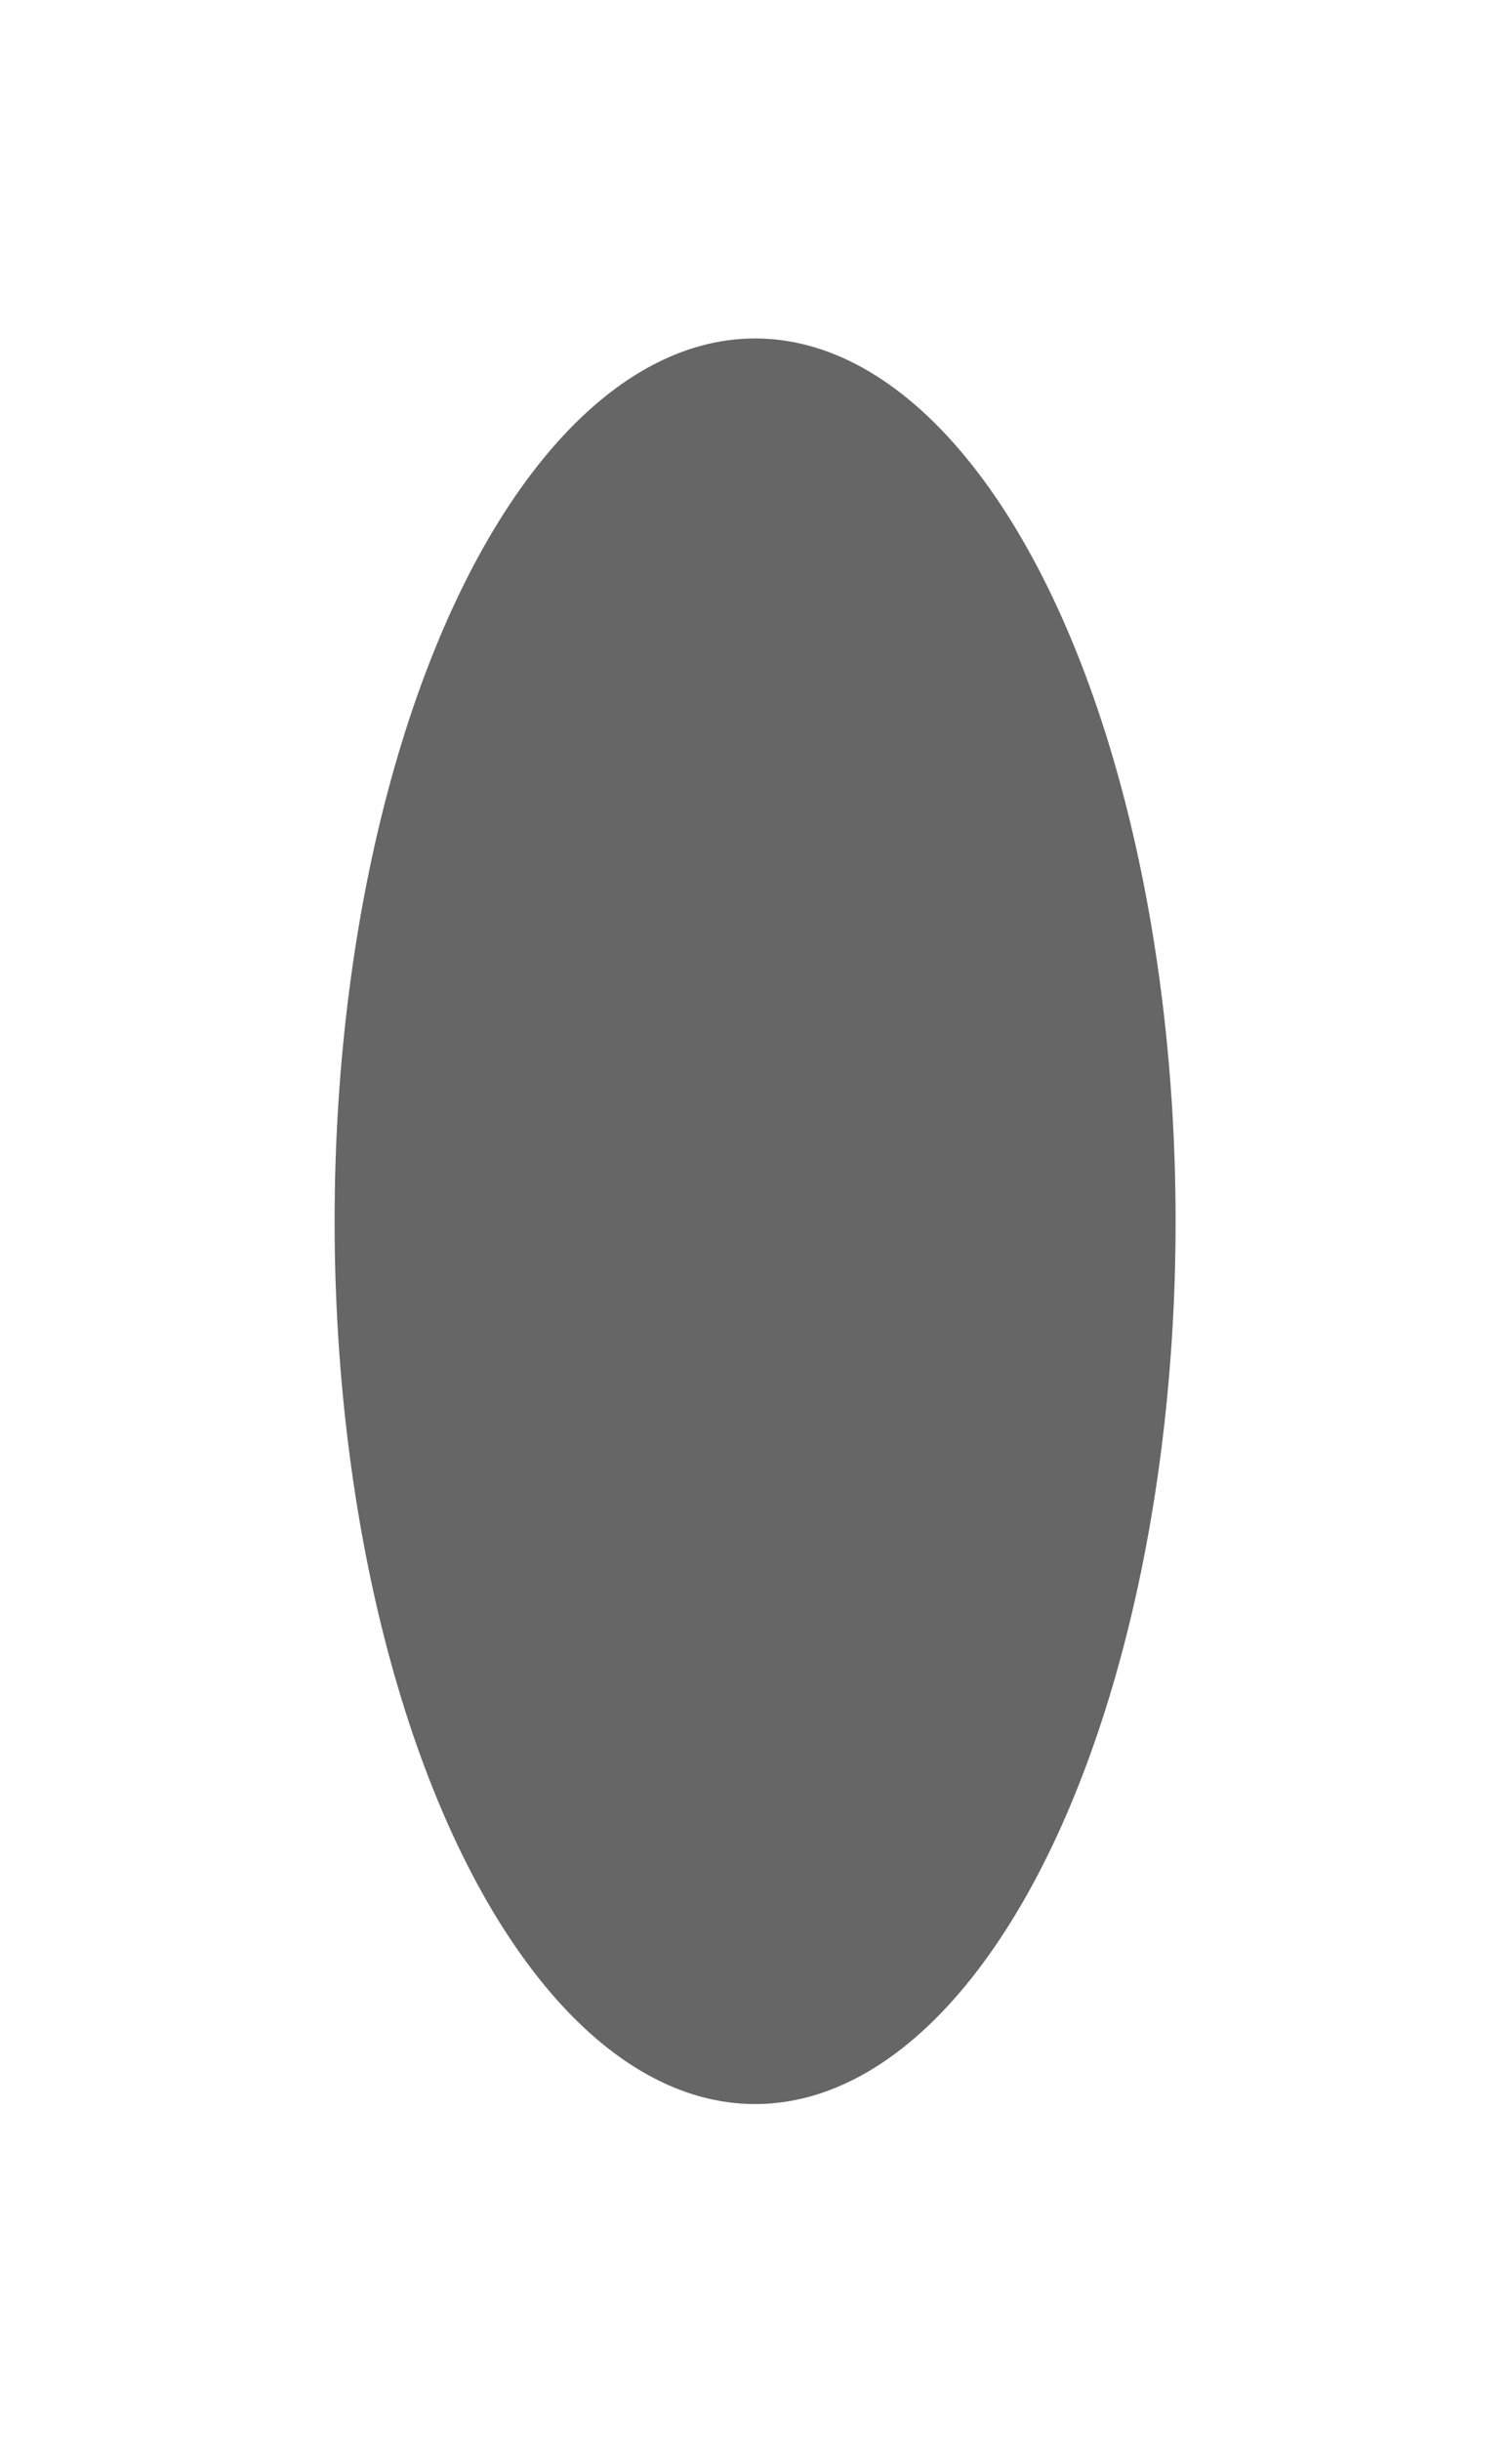 <?xml version="1.0" encoding="UTF-8"?> <svg xmlns="http://www.w3.org/2000/svg" width="845" height="1363" viewBox="0 0 845 1363" fill="none"><g filter="url(#filter0_f_323_3)"><ellipse cx="422" cy="682" rx="235" ry="493" fill="black" fill-opacity="0.6"></ellipse></g><defs><filter id="filter0_f_323_3" x="87" y="89" width="670" height="1186" filterUnits="userSpaceOnUse" color-interpolation-filters="sRGB"><feFlood flood-opacity="0" result="BackgroundImageFix"></feFlood><feBlend mode="normal" in="SourceGraphic" in2="BackgroundImageFix" result="shape"></feBlend><feGaussianBlur stdDeviation="50" result="effect1_foregroundBlur_323_3"></feGaussianBlur></filter></defs></svg> 